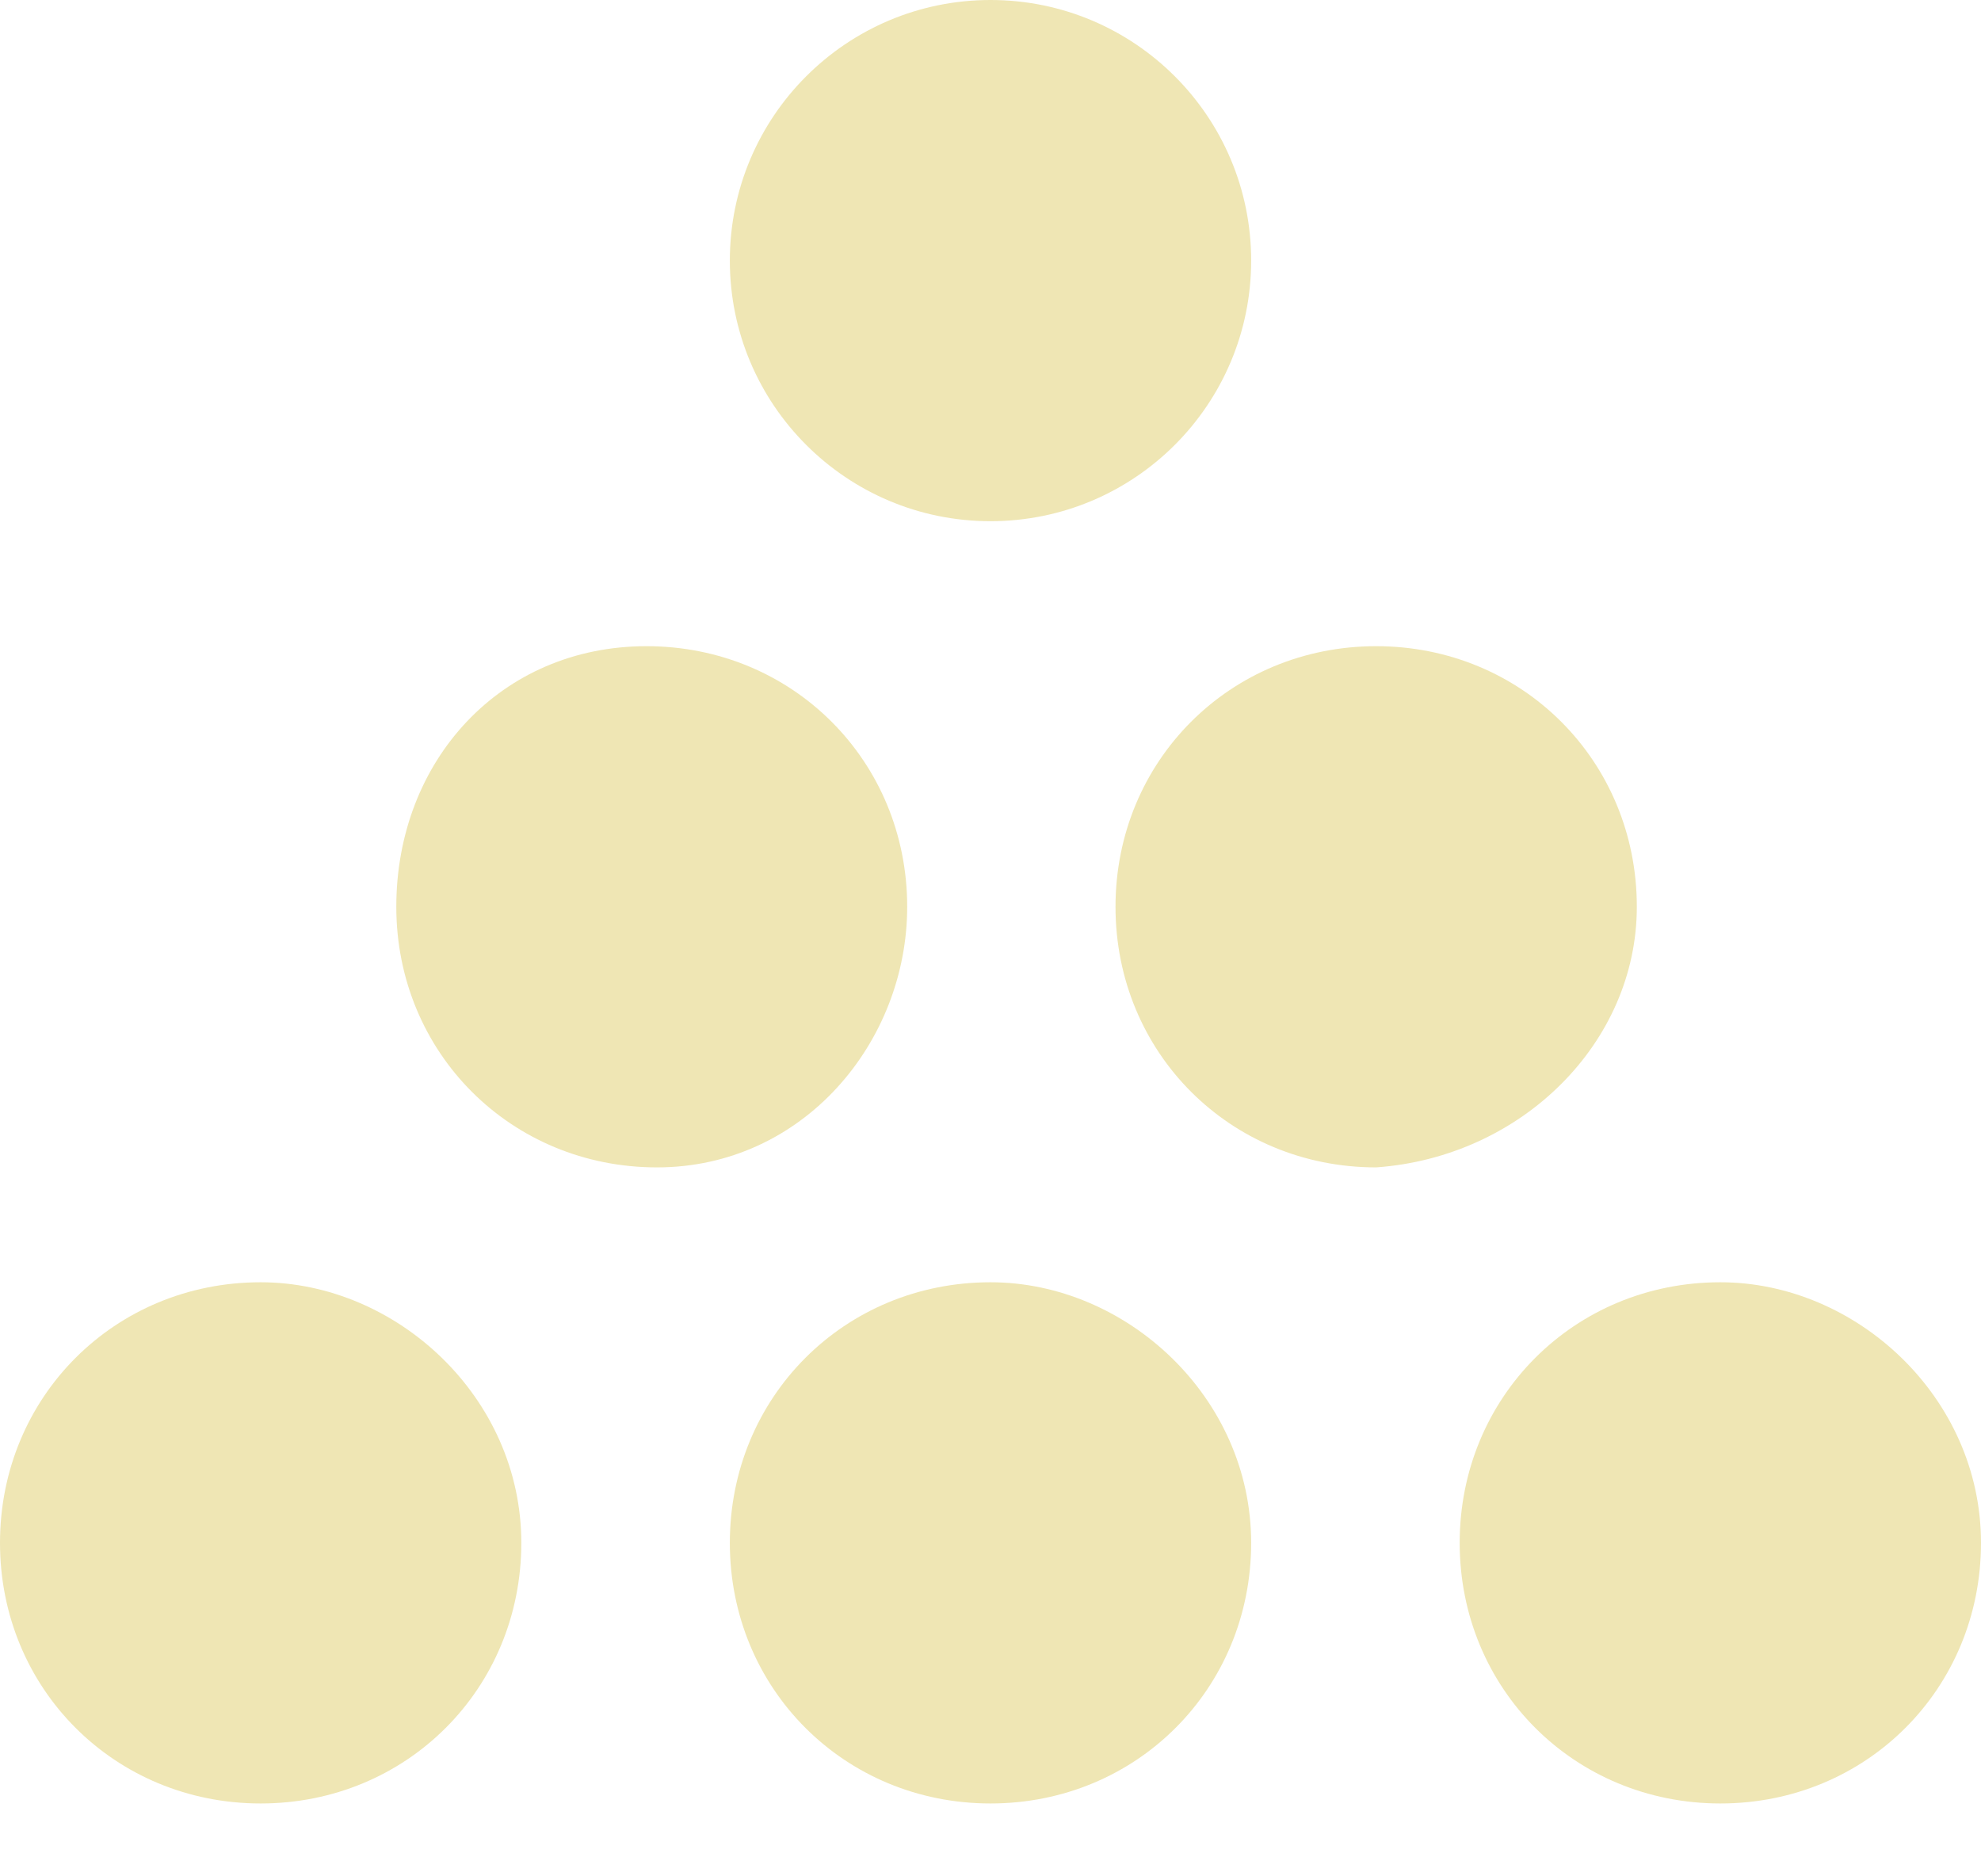 <svg width="19" height="18" viewBox="0 0 19 18" fill="none" xmlns="http://www.w3.org/2000/svg">
<path d="M2.5 12.301C1.1 12.301 0 13.401 0 14.801C0 16.201 1.1 17.301 2.5 17.301C3.9 17.301 5 16.201 5 14.801C5 13.401 3.8 12.301 2.5 12.301Z" fill="#EFE6B4"/>
<path d="M9.5 12.301C8.1 12.301 7 13.401 7 14.801C7 16.201 8.1 17.301 9.5 17.301C10.9 17.301 12 16.201 12 14.801C12 13.401 10.8 12.301 9.5 12.301Z" fill="#EFE6B4"/>
<path d="M9.5 5C10.881 5 12 3.881 12 2.5C12 1.119 10.881 0 9.5 0C8.119 0 7 1.119 7 2.5C7 3.881 8.119 5 9.5 5Z" fill="#EFE6B4"/>
<path d="M8.701 8.699C8.701 7.299 7.601 6.199 6.201 6.199C4.801 6.199 3.801 7.299 3.801 8.699C3.801 10.099 4.901 11.199 6.301 11.199C7.701 11.199 8.701 9.999 8.701 8.699Z" fill="#EFE6B4"/>
<path d="M15.699 8.699C15.699 7.299 14.599 6.199 13.199 6.199C11.799 6.199 10.699 7.299 10.699 8.699C10.699 10.099 11.799 11.199 13.199 11.199C14.599 11.099 15.699 9.999 15.699 8.699Z" fill="#EFE6B4"/>
<path d="M16.5 12.301C15.1 12.301 14 13.401 14 14.801C14 16.201 15.1 17.301 16.5 17.301C17.9 17.301 19 16.201 19 14.801C19 13.401 17.8 12.301 16.5 12.301Z" fill="#EFE6B4"/>
</svg>

